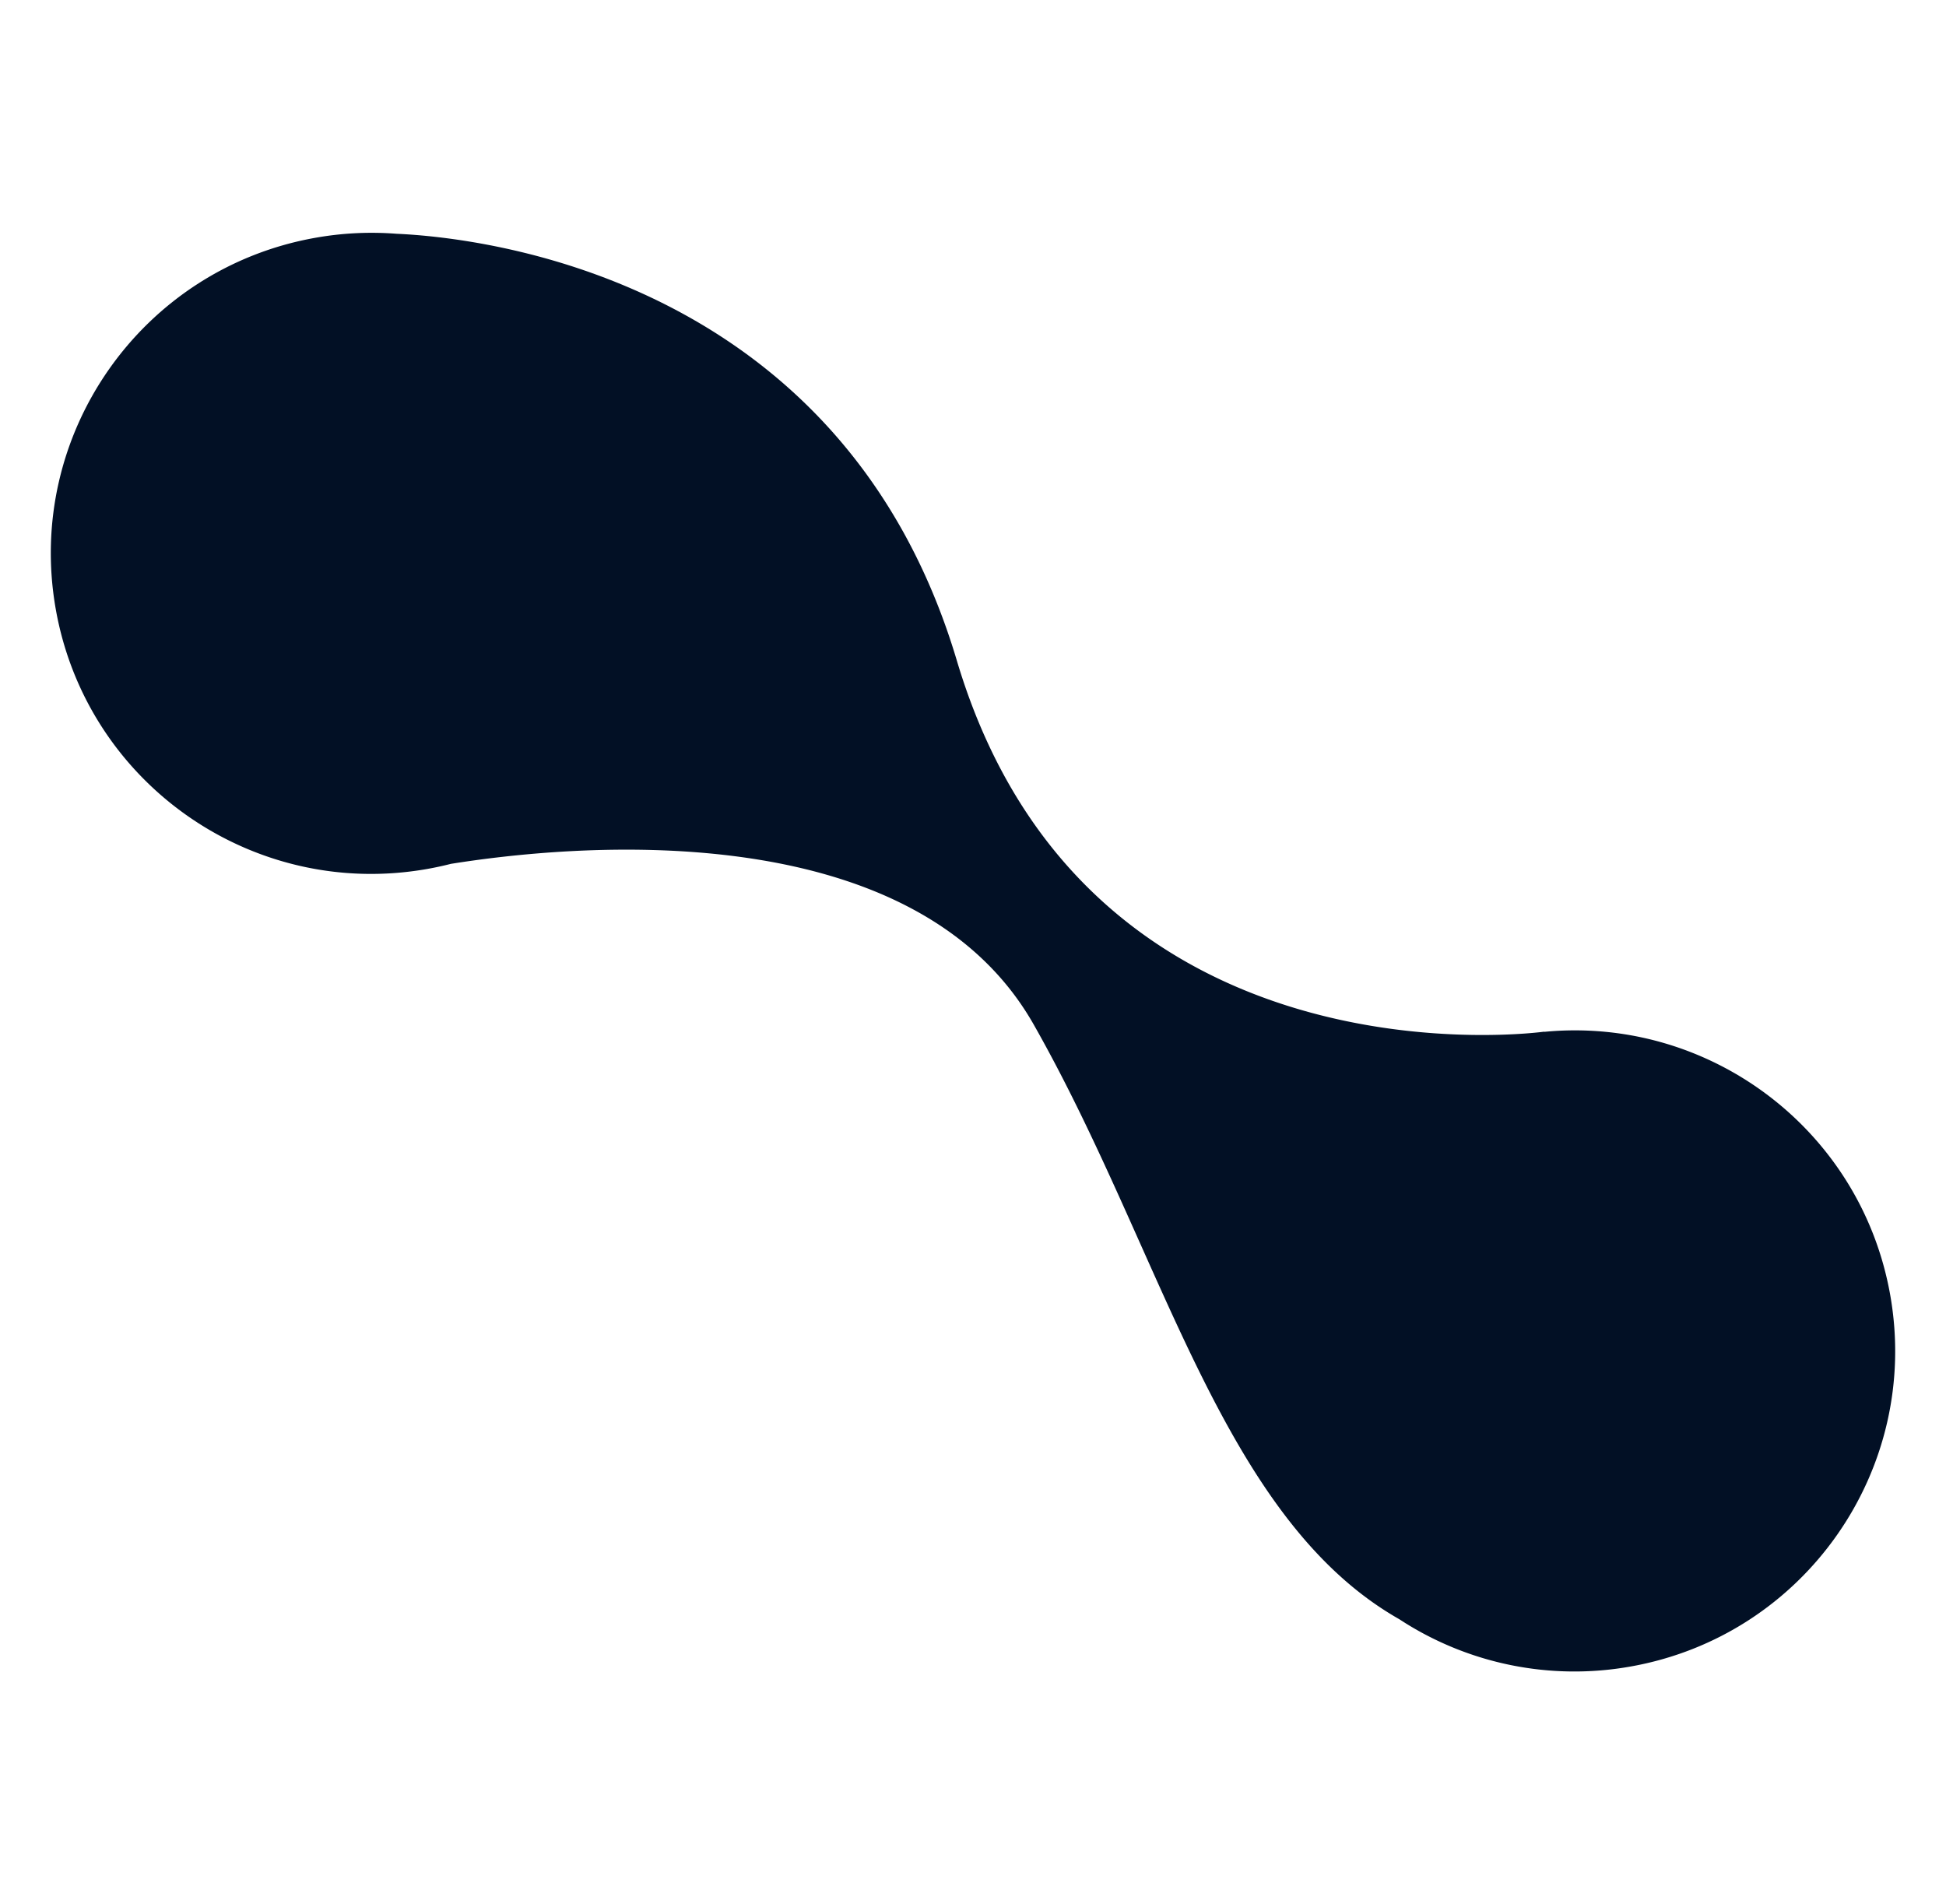 <?xml version="1.0" encoding="UTF-8"?> <svg xmlns="http://www.w3.org/2000/svg" width="1172.152" height="1147.013" viewBox="0 0 1172.152 1147.013"> <g id="Group_69" data-name="Group 69" transform="matrix(0.985, -0.174, 0.174, 0.985, -5417.209, -2889.602)"> <path id="Union_2" data-name="Union 2" d="M6334.771-8685.931c-95.089-78.674-101.474-241.581-154.539-390.93-49.713-139.907-258.37-155.253-328.8-156.388q-7.249.543-14.633.546c-106.589,0-193-86.408-193-193s86.411-193,193-193a193.289,193.289,0,0,1,48.483,6.141c48.018,10.674,259.726,71.131,287.479,311.789,31.333,271.7,309.43,281.564,309.43,281.564s0,.037.008.11c99.388,7.849,177.6,90.99,177.6,192.4,0,106.589-86.411,193-193,193a192.336,192.336,0,0,1-132.03-52.233Z" transform="translate(-843.804 13579.701)" fill="#021025"></path> </g> </svg> 